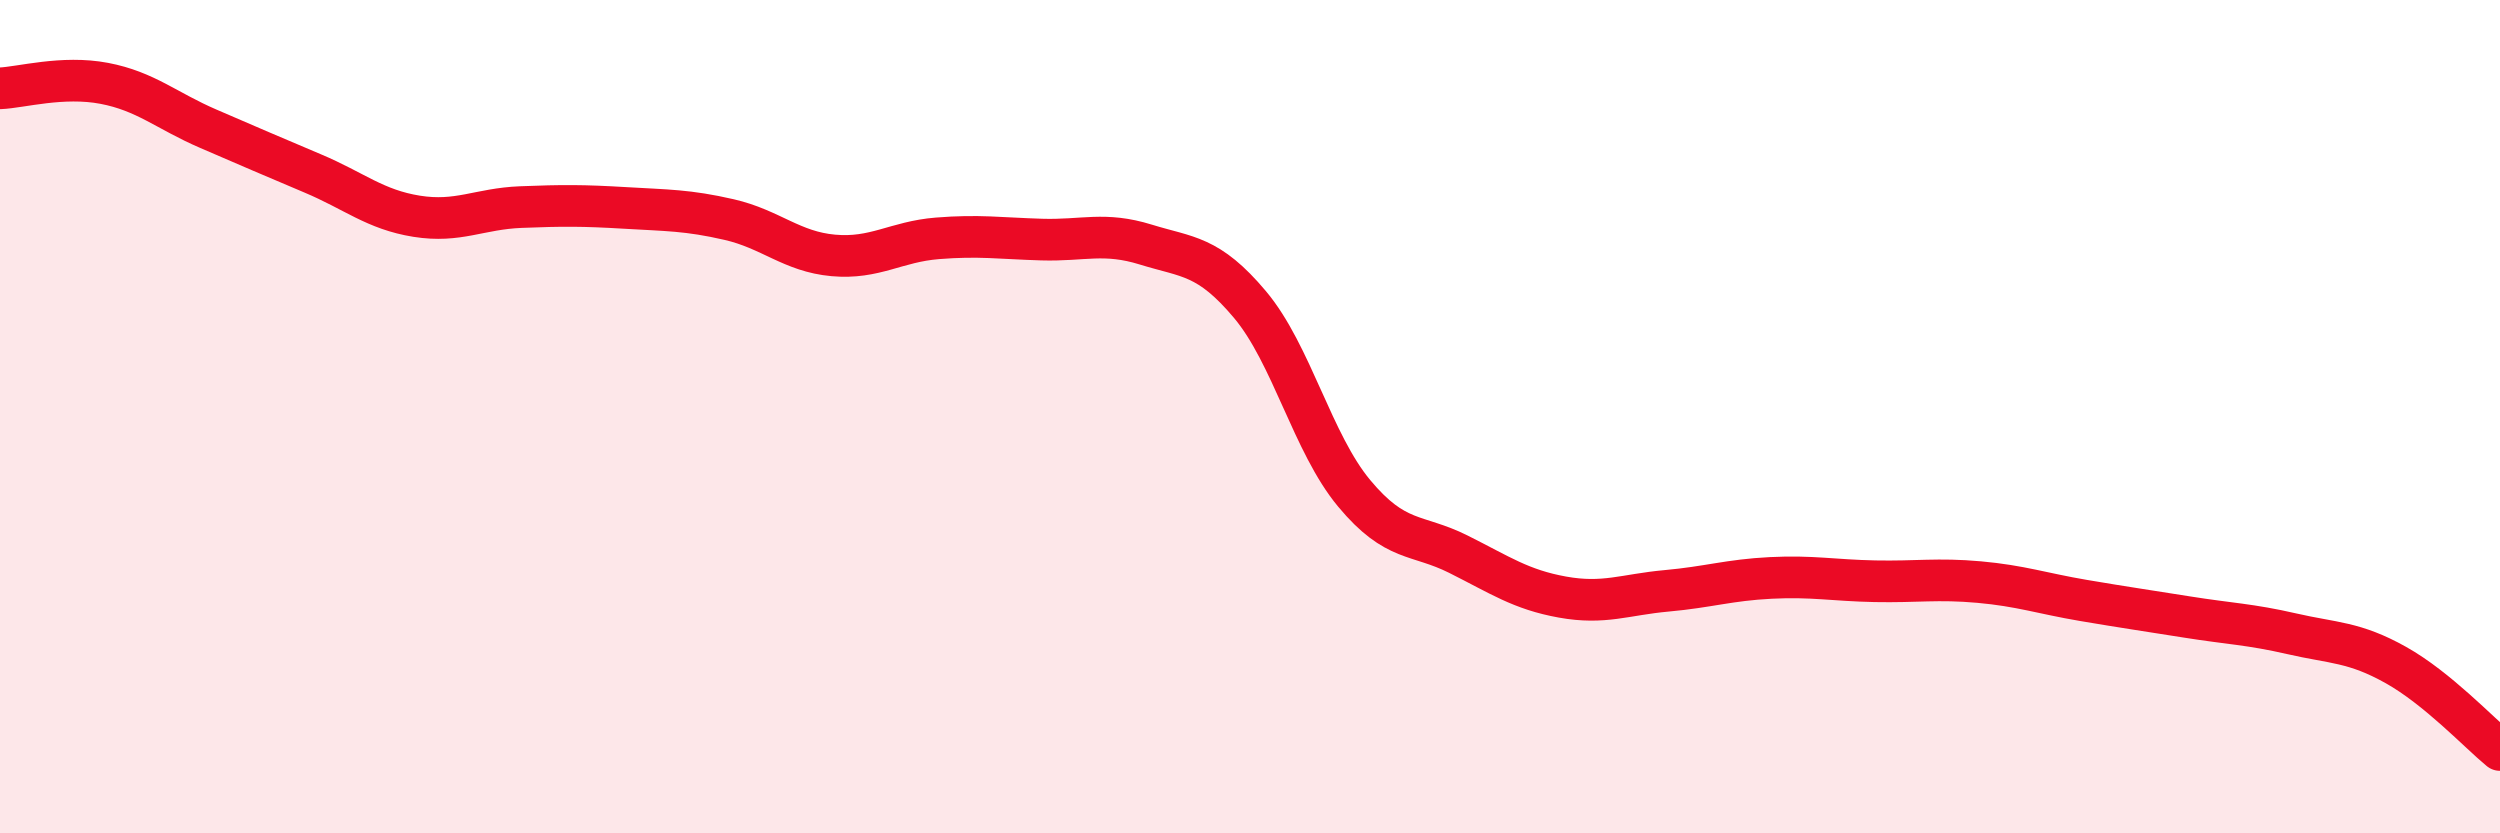 
    <svg width="60" height="20" viewBox="0 0 60 20" xmlns="http://www.w3.org/2000/svg">
      <path
        d="M 0,2.12 C 0.5,2.1 1.5,1.81 2.5,2 C 3.5,2.19 4,2.66 5,3.09 C 6,3.52 6.5,3.74 7.5,4.16 C 8.5,4.58 9,5.03 10,5.19 C 11,5.35 11.5,5.01 12.5,4.97 C 13.5,4.93 14,4.93 15,4.99 C 16,5.05 16.5,5.04 17.5,5.27 C 18.5,5.5 19,6.04 20,6.13 C 21,6.22 21.5,5.8 22.5,5.72 C 23.5,5.64 24,5.72 25,5.75 C 26,5.78 26.5,5.56 27.5,5.87 C 28.5,6.18 29,6.12 30,7.31 C 31,8.5 31.5,10.64 32.5,11.84 C 33.5,13.04 34,12.8 35,13.3 C 36,13.8 36.5,14.15 37.5,14.33 C 38.5,14.51 39,14.27 40,14.18 C 41,14.09 41.5,13.92 42.5,13.87 C 43.5,13.82 44,13.93 45,13.95 C 46,13.97 46.5,13.88 47.5,13.97 C 48.5,14.06 49,14.24 50,14.41 C 51,14.58 51.5,14.65 52.5,14.81 C 53.5,14.97 54,14.98 55,15.21 C 56,15.44 56.5,15.4 57.5,15.96 C 58.5,16.52 59.5,17.59 60,18L60 20L0 20Z"
        fill="#EB0A25"
        opacity="0.1"
        stroke-linecap="round"
        stroke-linejoin="round"
      />
      <path
        d="M 0,2.12 C 0.5,2.1 1.5,1.81 2.5,2 C 3.5,2.19 4,2.66 5,3.09 C 6,3.52 6.5,3.74 7.5,4.16 C 8.5,4.58 9,5.03 10,5.19 C 11,5.35 11.5,5.01 12.5,4.97 C 13.5,4.93 14,4.93 15,4.99 C 16,5.05 16.5,5.04 17.5,5.27 C 18.5,5.5 19,6.04 20,6.13 C 21,6.22 21.5,5.8 22.5,5.72 C 23.5,5.64 24,5.72 25,5.75 C 26,5.78 26.5,5.56 27.5,5.87 C 28.5,6.18 29,6.12 30,7.31 C 31,8.5 31.5,10.64 32.5,11.84 C 33.5,13.04 34,12.8 35,13.3 C 36,13.8 36.5,14.15 37.5,14.33 C 38.5,14.51 39,14.27 40,14.18 C 41,14.09 41.5,13.92 42.5,13.87 C 43.5,13.82 44,13.93 45,13.95 C 46,13.97 46.5,13.88 47.5,13.97 C 48.5,14.06 49,14.24 50,14.41 C 51,14.58 51.5,14.65 52.5,14.81 C 53.5,14.97 54,14.98 55,15.21 C 56,15.44 56.5,15.4 57.5,15.96 C 58.5,16.52 59.5,17.59 60,18"
        stroke="#EB0A25"
        stroke-width="1"
        fill="none"
        stroke-linecap="round"
        stroke-linejoin="round"
      />
    </svg>
  